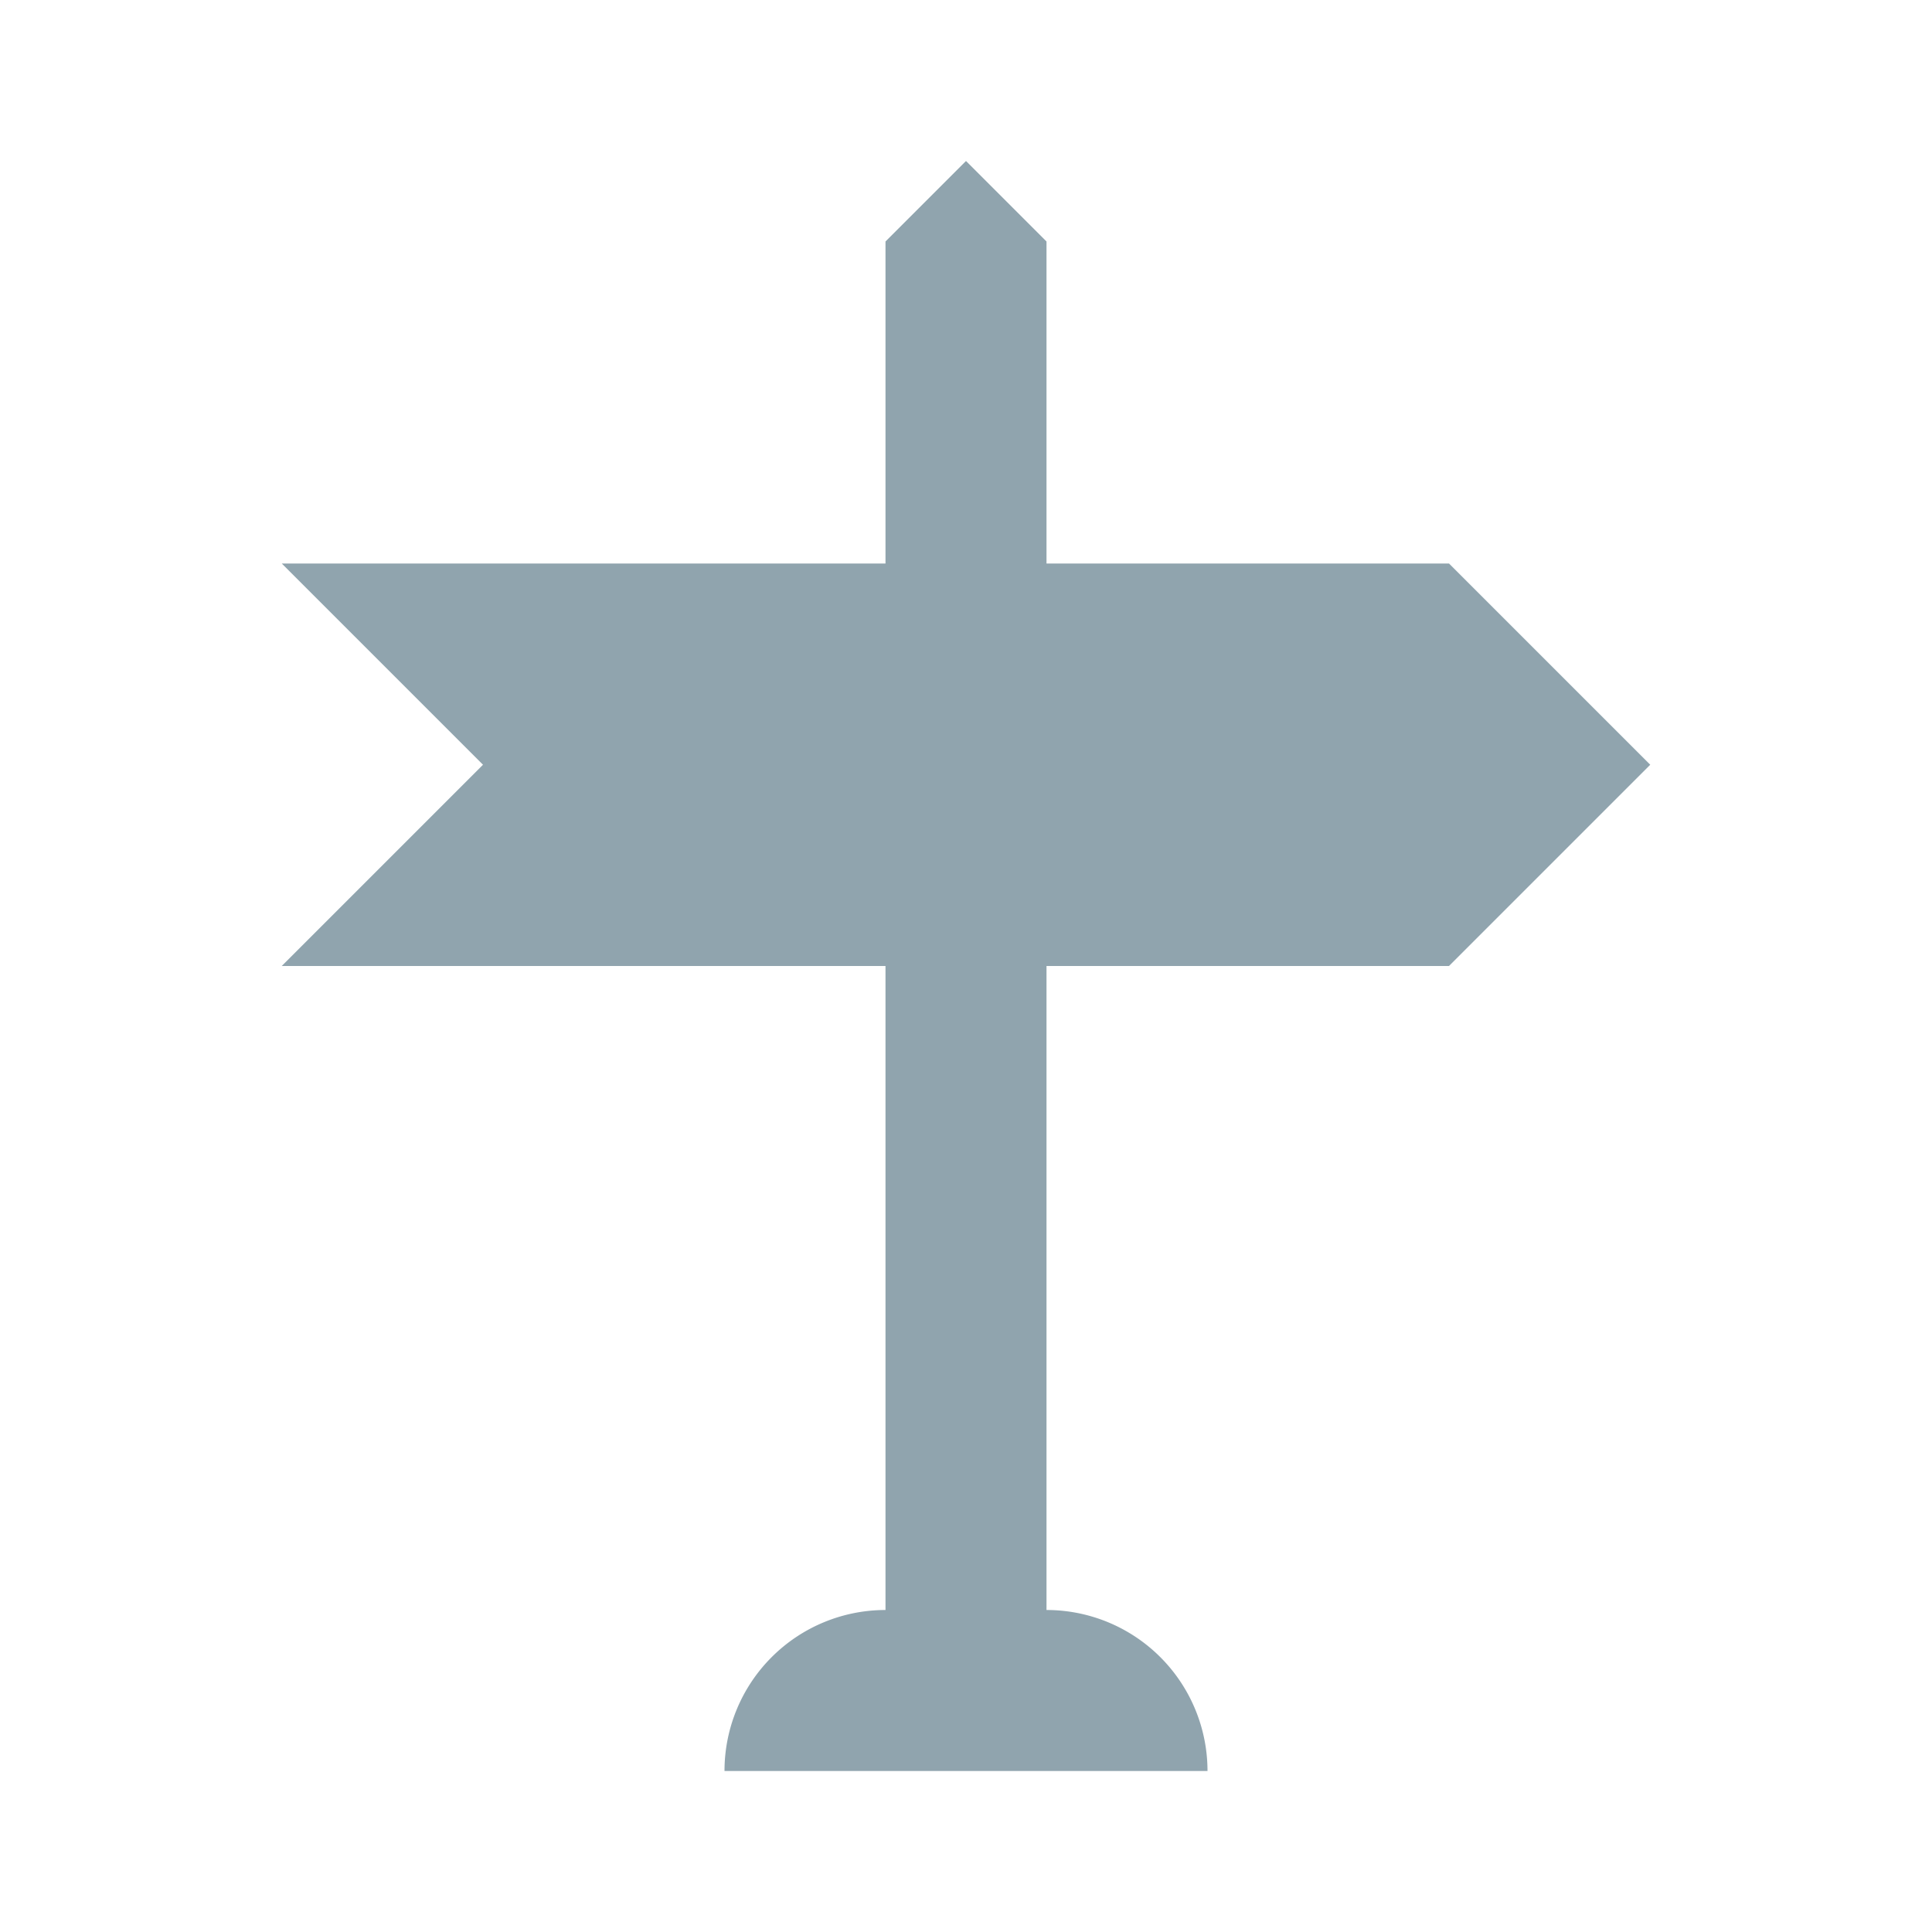 <svg xmlns="http://www.w3.org/2000/svg" viewBox="0 0 24 24" width="16px" height="16px">
    <path fill="#90A4AE"
          d="M11,12H3.5L6,9.5L3.5,7H11V3L12,2L13,3V7H18L20.5,9.5L18,12H13V20A2,2 0 0,1 15,22H9A2,2 0 0,1 11,20V12Z" />
</svg>